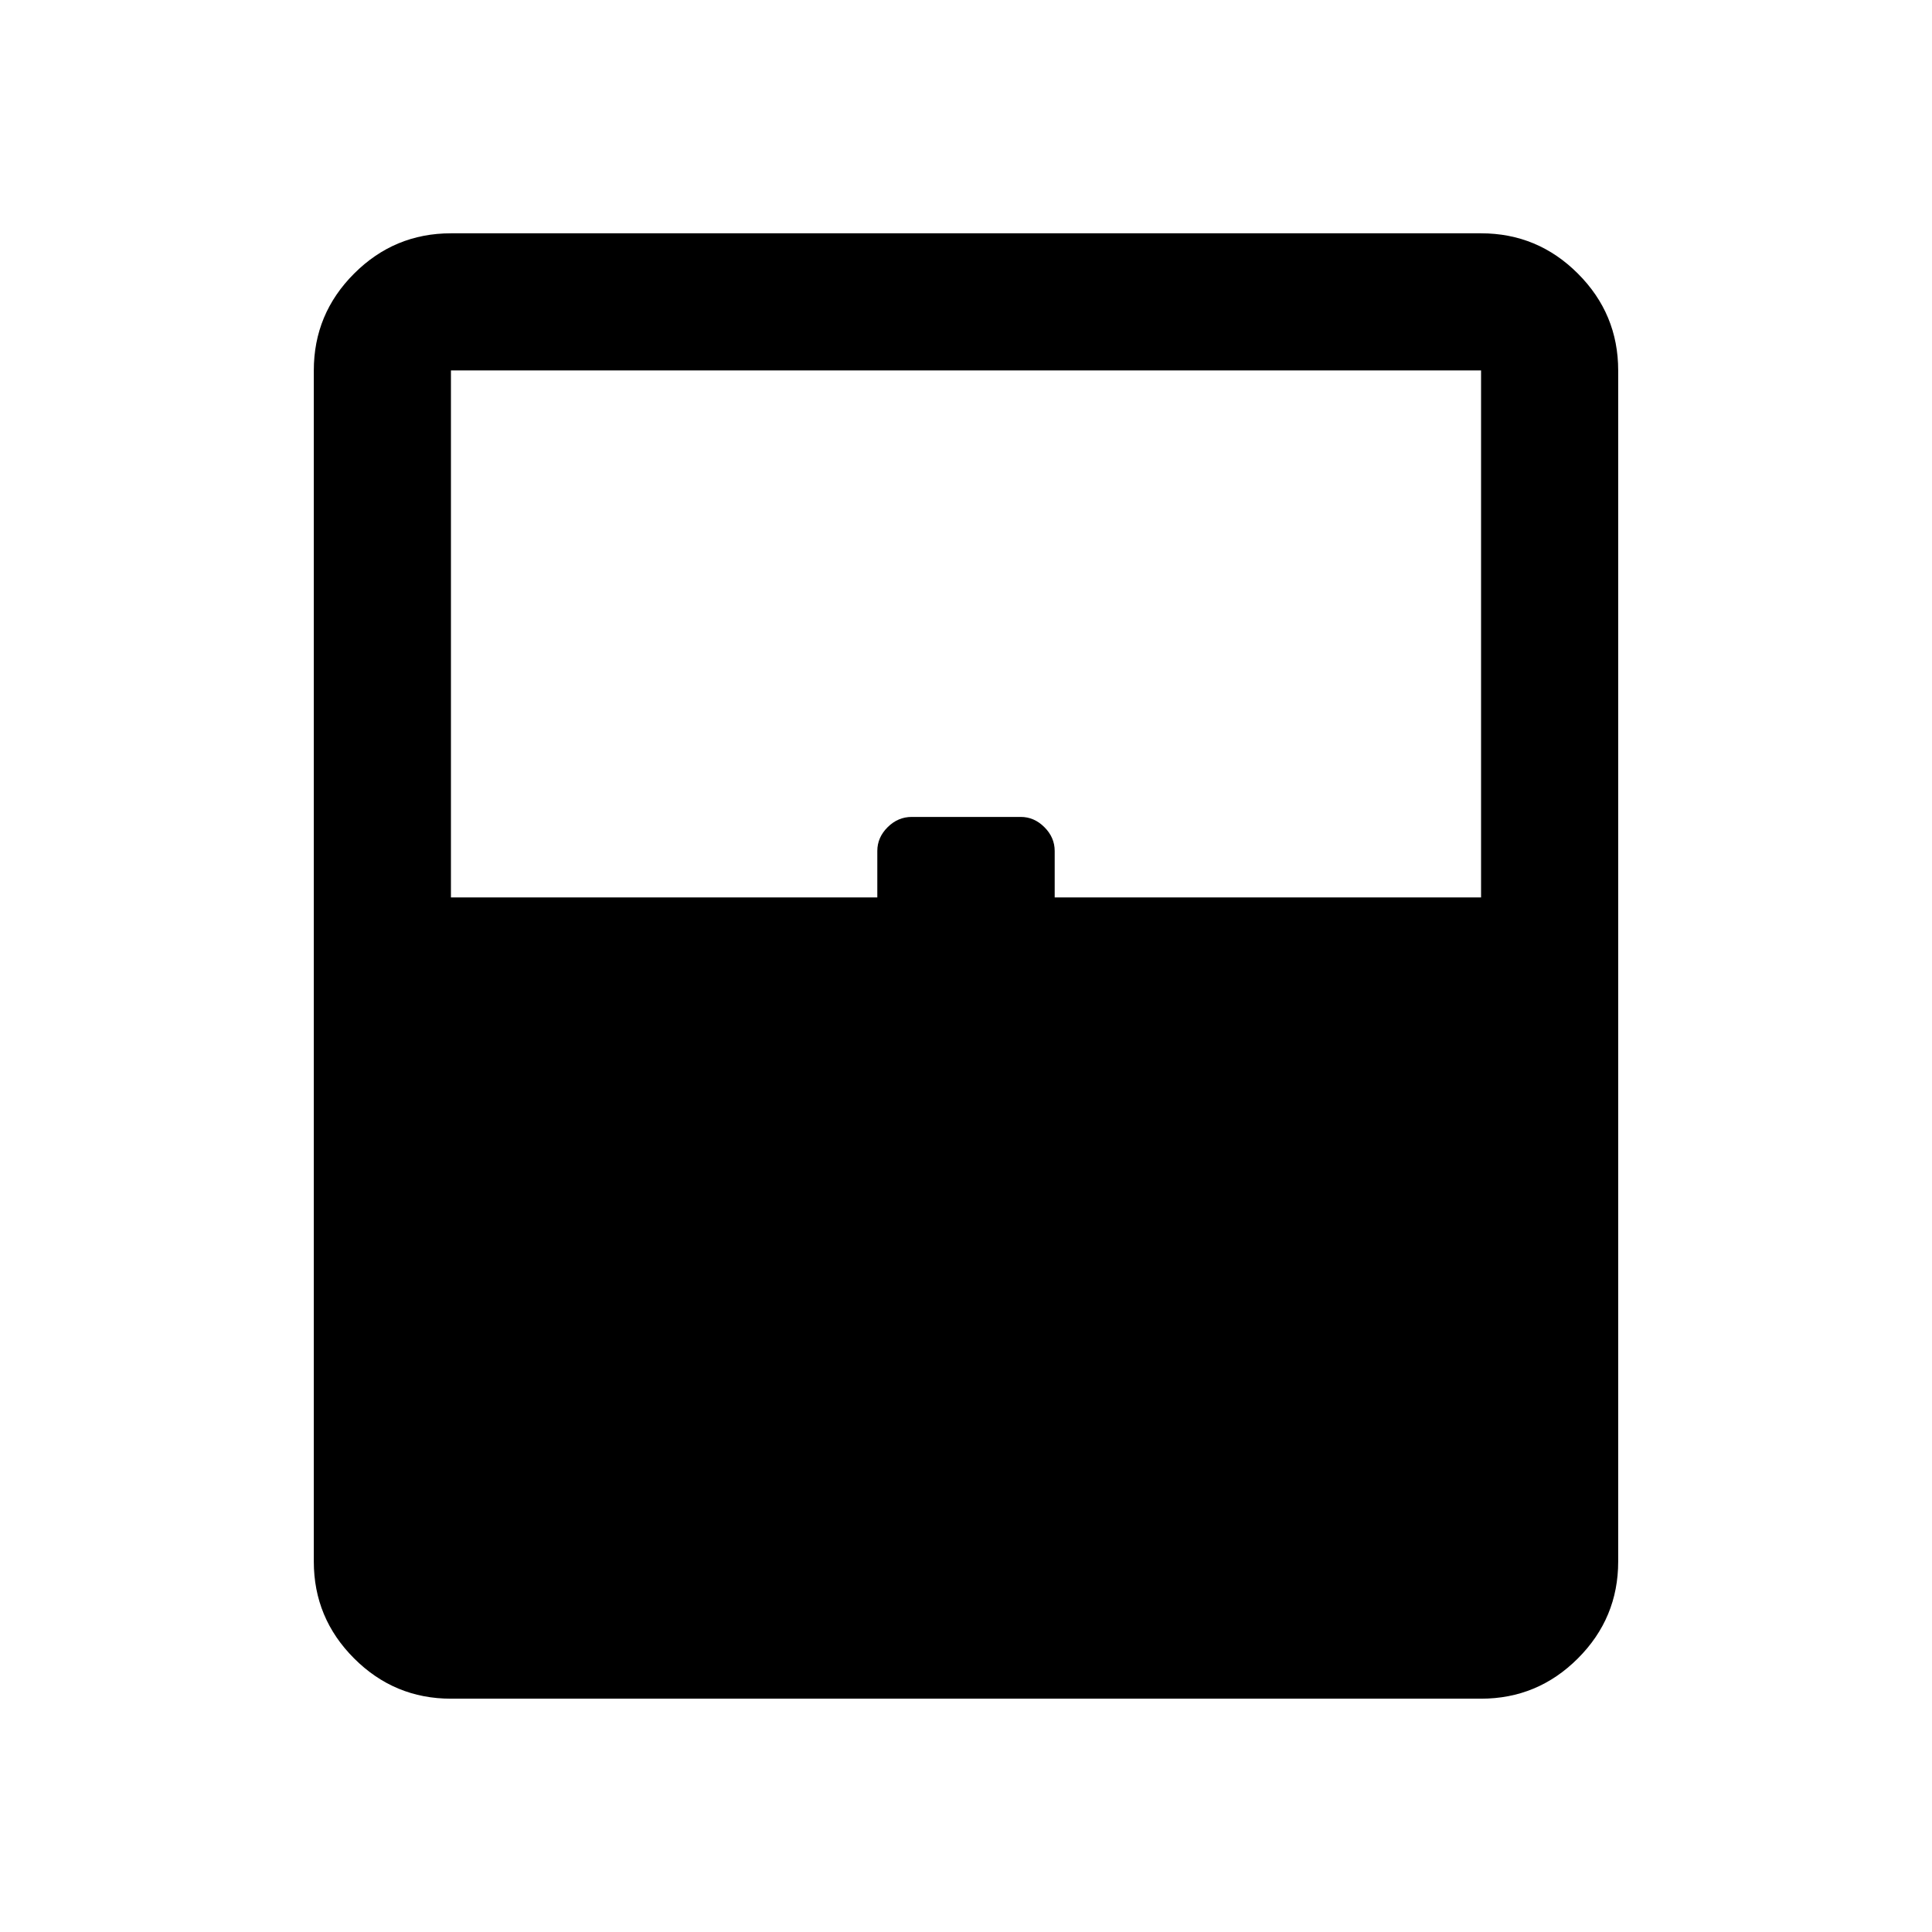 <svg xmlns="http://www.w3.org/2000/svg" width="48" height="48" viewBox="0 -960 960 960"><path d="M224.07-115.93q-28.1 0-48.12-20.02-20.02-20.02-20.02-48.12v-591.86q0-28.1 20.02-48.12 20.02-20.02 48.12-20.02h511.86q28.1 0 48.12 20.02 20.02 20.02 20.02 48.12v591.86q0 28.1-20.02 48.12-20.02 20.02-48.12 20.02H224.07Zm0-398.14h211.86v-23.08q0-6.72 5.13-11.82 5.13-5.1 11.97-5.1h54.19q6.65 0 11.75 5.1t5.1 11.82v23.08h211.86v-261.86H224.07v261.86Zm0 330h511.86-511.86Z"/></svg>